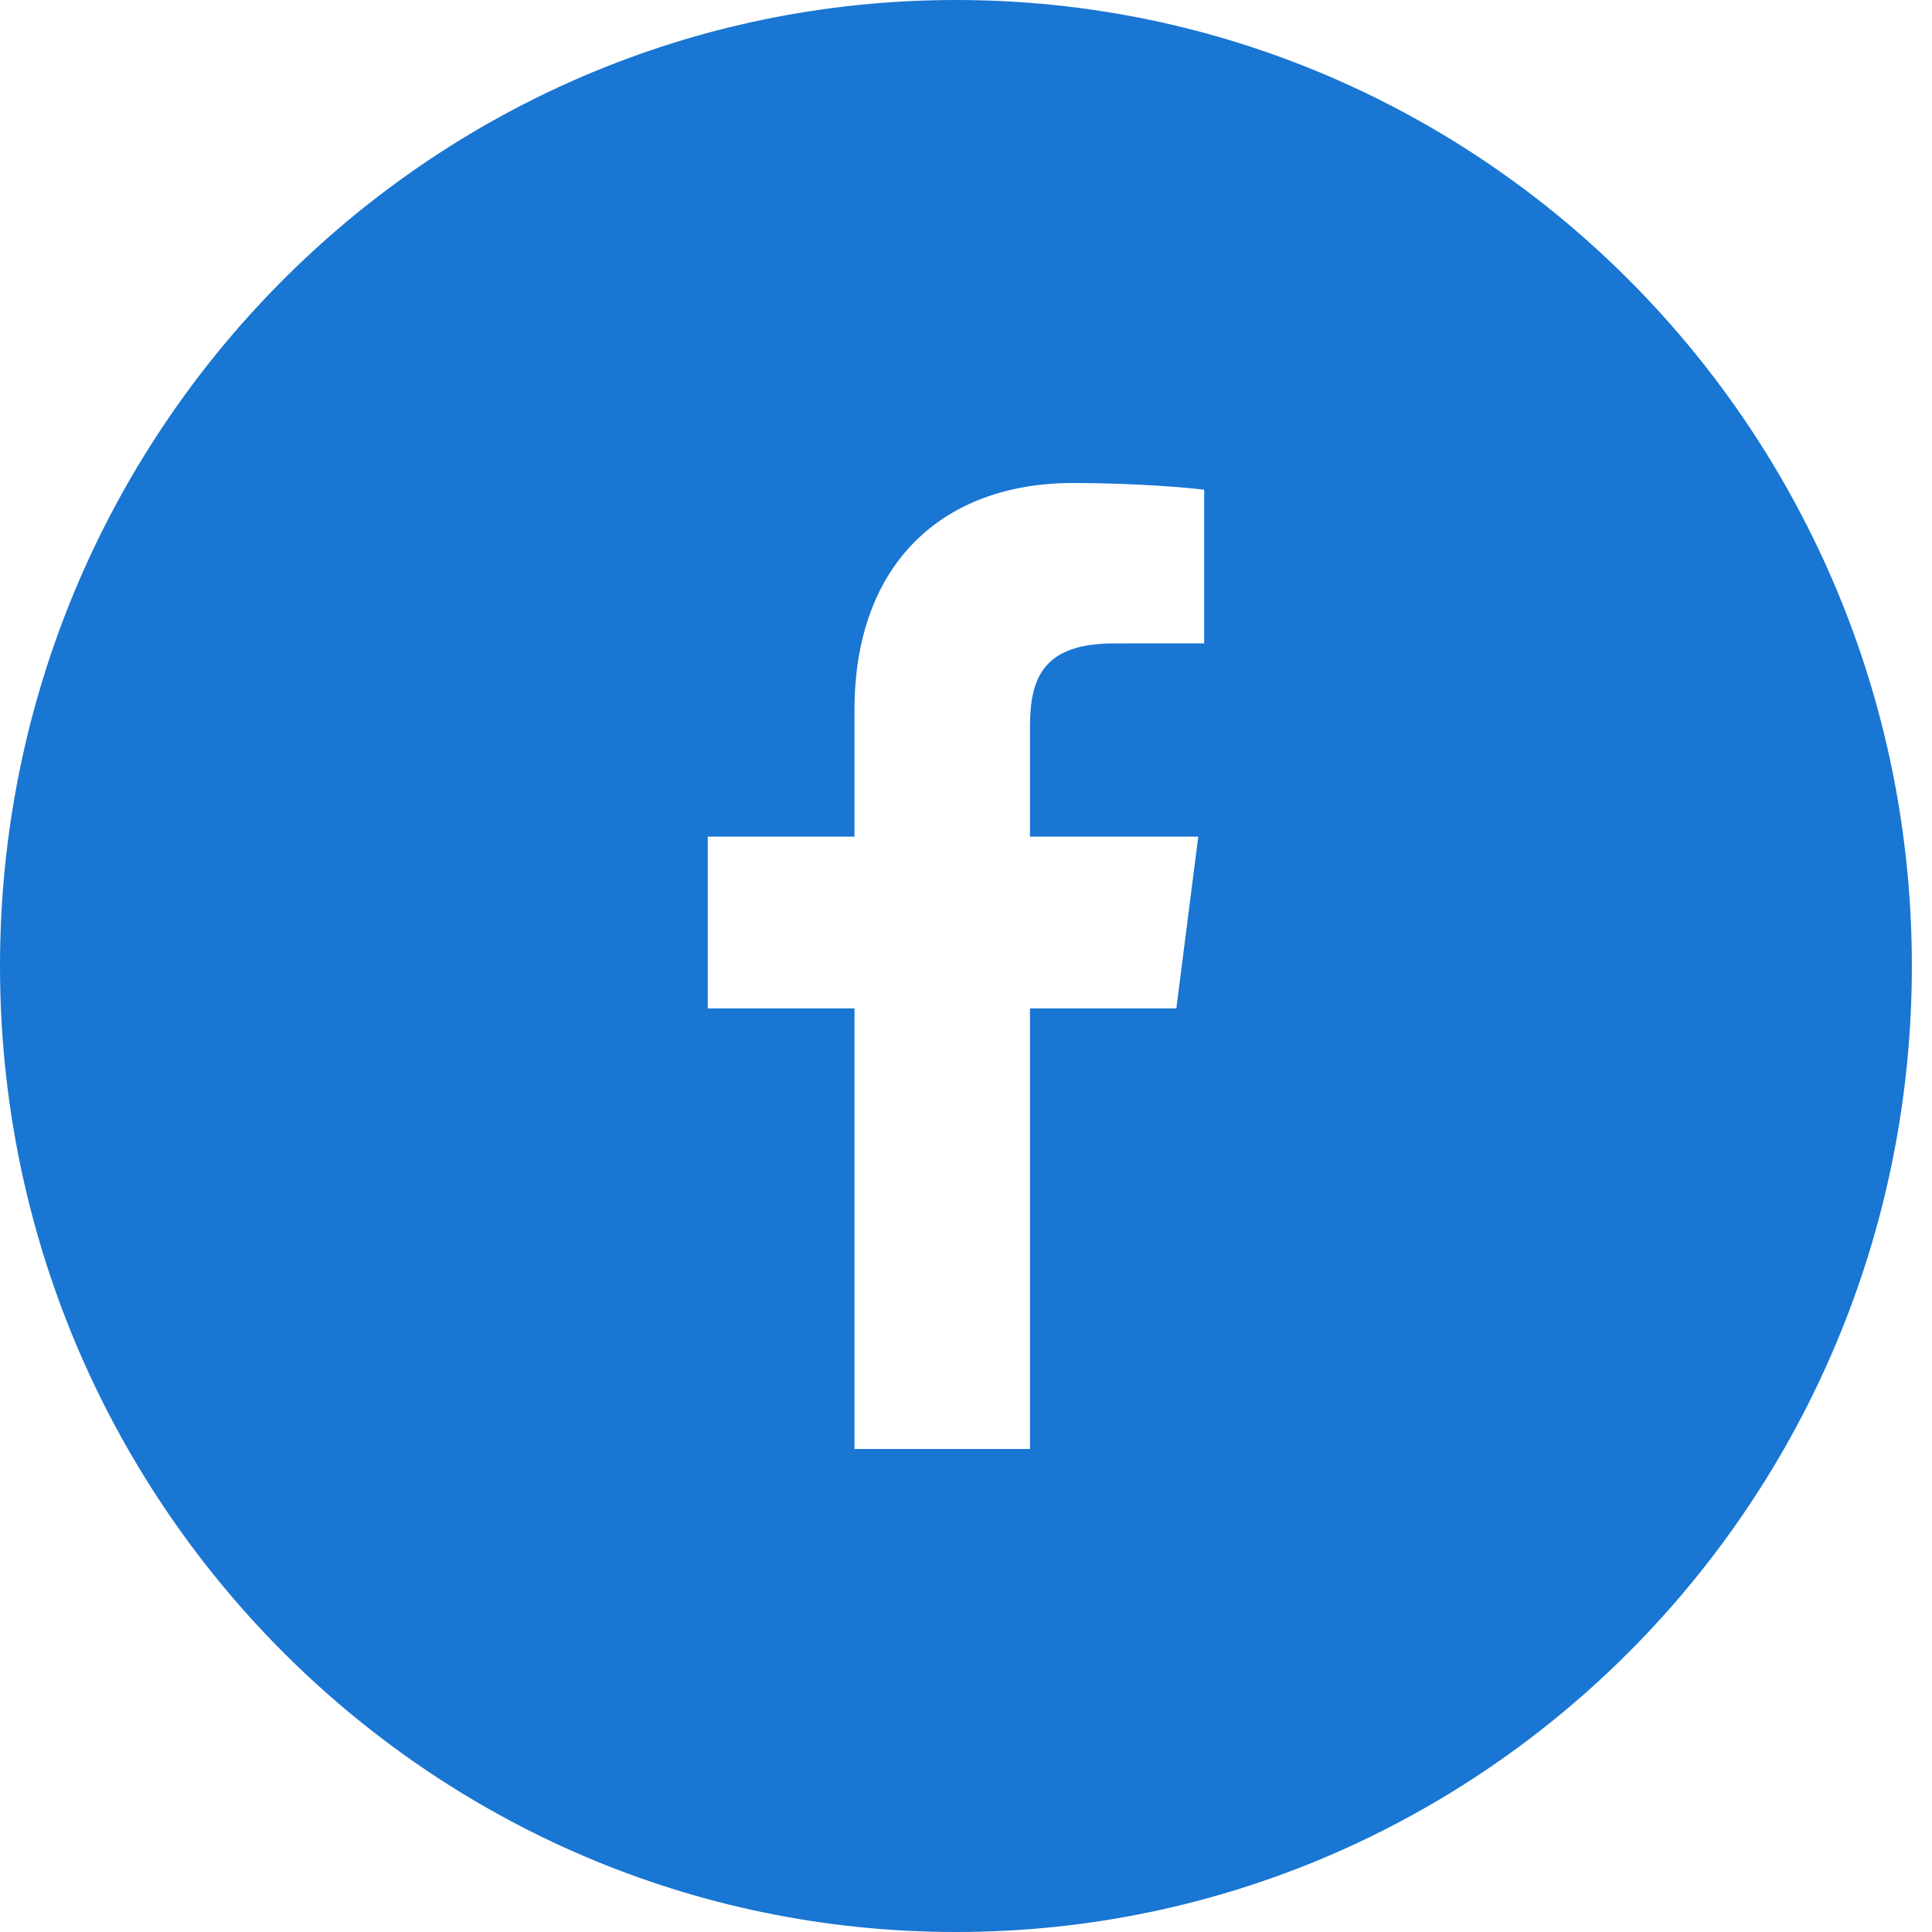 <svg width="64" height="64" viewBox="0 0 64 64" fill="none" xmlns="http://www.w3.org/2000/svg">
<path fill-rule="evenodd" clip-rule="evenodd" d="M39.89 21.312L36.91 21.314C34.572 21.314 34.119 22.436 34.119 24.082V27.714H39.694L38.968 33.404H34.119V48H28.306V33.404H23.445V27.714H28.306V23.52C28.306 18.65 31.249 16 35.546 16C37.604 16 39.373 16.154 39.89 16.224V21.312ZM31.667 0C14.179 0 0 14.326 0 32C0 49.672 14.179 64 31.667 64C49.157 64 63.333 49.672 63.333 32C63.333 14.326 49.157 0 31.667 0Z" fill="#1976D2"/>
</svg>
